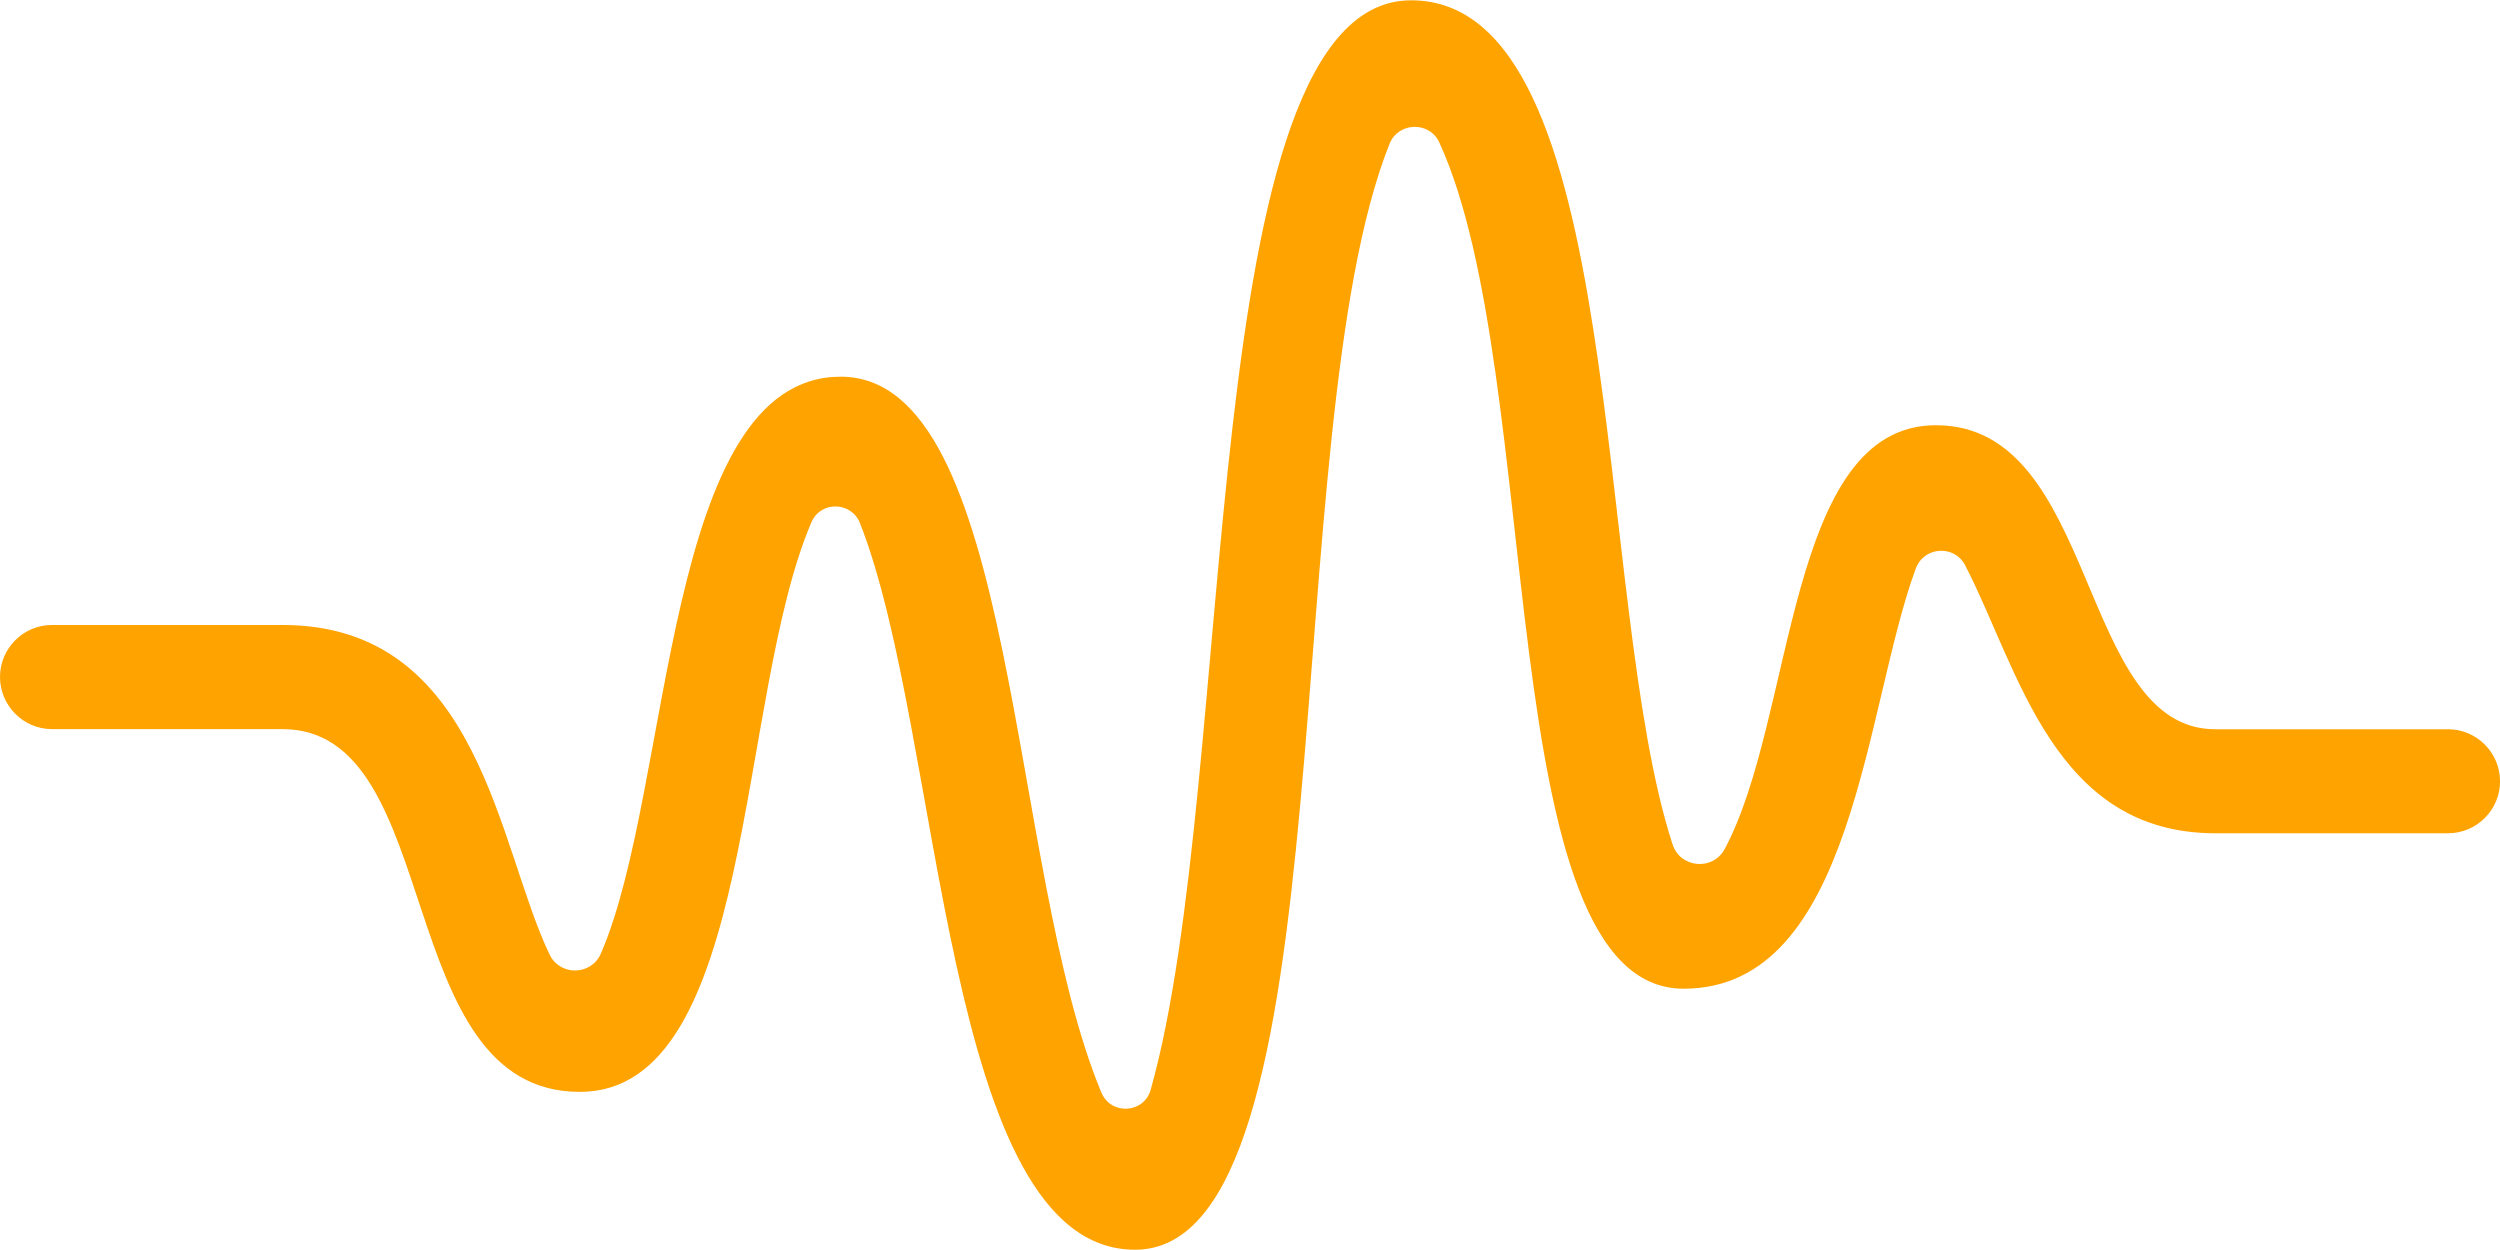<svg xmlns="http://www.w3.org/2000/svg" width="160" height="80" viewBox="0 0 160 80" fill="none"><g clip-path="url(#clip0_490_1202)"><path d="M123.905 27.213C114.312 27.213 114.906 45.882 110.379 54.34C109.619 55.745 107.545 55.566 107.046 54.046C101.907 38.294 104.253 0.02 90.314 0.02C76.374 0.02 79.328 49.549 73.646 69.733C73.227 71.266 71.106 71.4 70.485 69.918C64.484 55.519 65.157 24.108 53.804 24.108C42.451 24.108 43.058 50.42 38.458 61.022C37.85 62.441 35.845 62.487 35.172 61.087C31.82 54.098 30.746 39.999 18.079 39.999H3.327C1.493 39.999 0 41.491 0 43.325C0 45.158 1.493 46.664 3.327 46.664H18.082C28.563 46.664 25.001 69.88 37.109 69.88C48.337 69.88 47.122 44.627 51.929 33.431C52.515 32.045 54.474 32.086 55.036 33.472C60.402 47.114 60.303 79.983 72.643 79.983C86.49 79.983 81.558 27.635 88.929 9.21C89.482 7.805 91.488 7.731 92.123 9.131C98.983 24.124 95.369 63.277 107.749 63.277C118.675 63.277 119.329 45.245 122.616 36.37C123.155 34.957 125.101 34.859 125.777 36.191C129.216 42.861 131.418 53.329 141.777 53.329H156.675C158.509 53.329 160.003 51.837 160.003 50.004C160.003 48.17 158.509 46.672 156.675 46.672H141.777C132.958 46.672 134.331 27.215 123.91 27.215L123.905 27.213Z" fill="#FFA300"></path></g><defs><clipPath id="clip0_490_1202"><rect width="160" height="80" fill="white"></rect></clipPath></defs></svg>